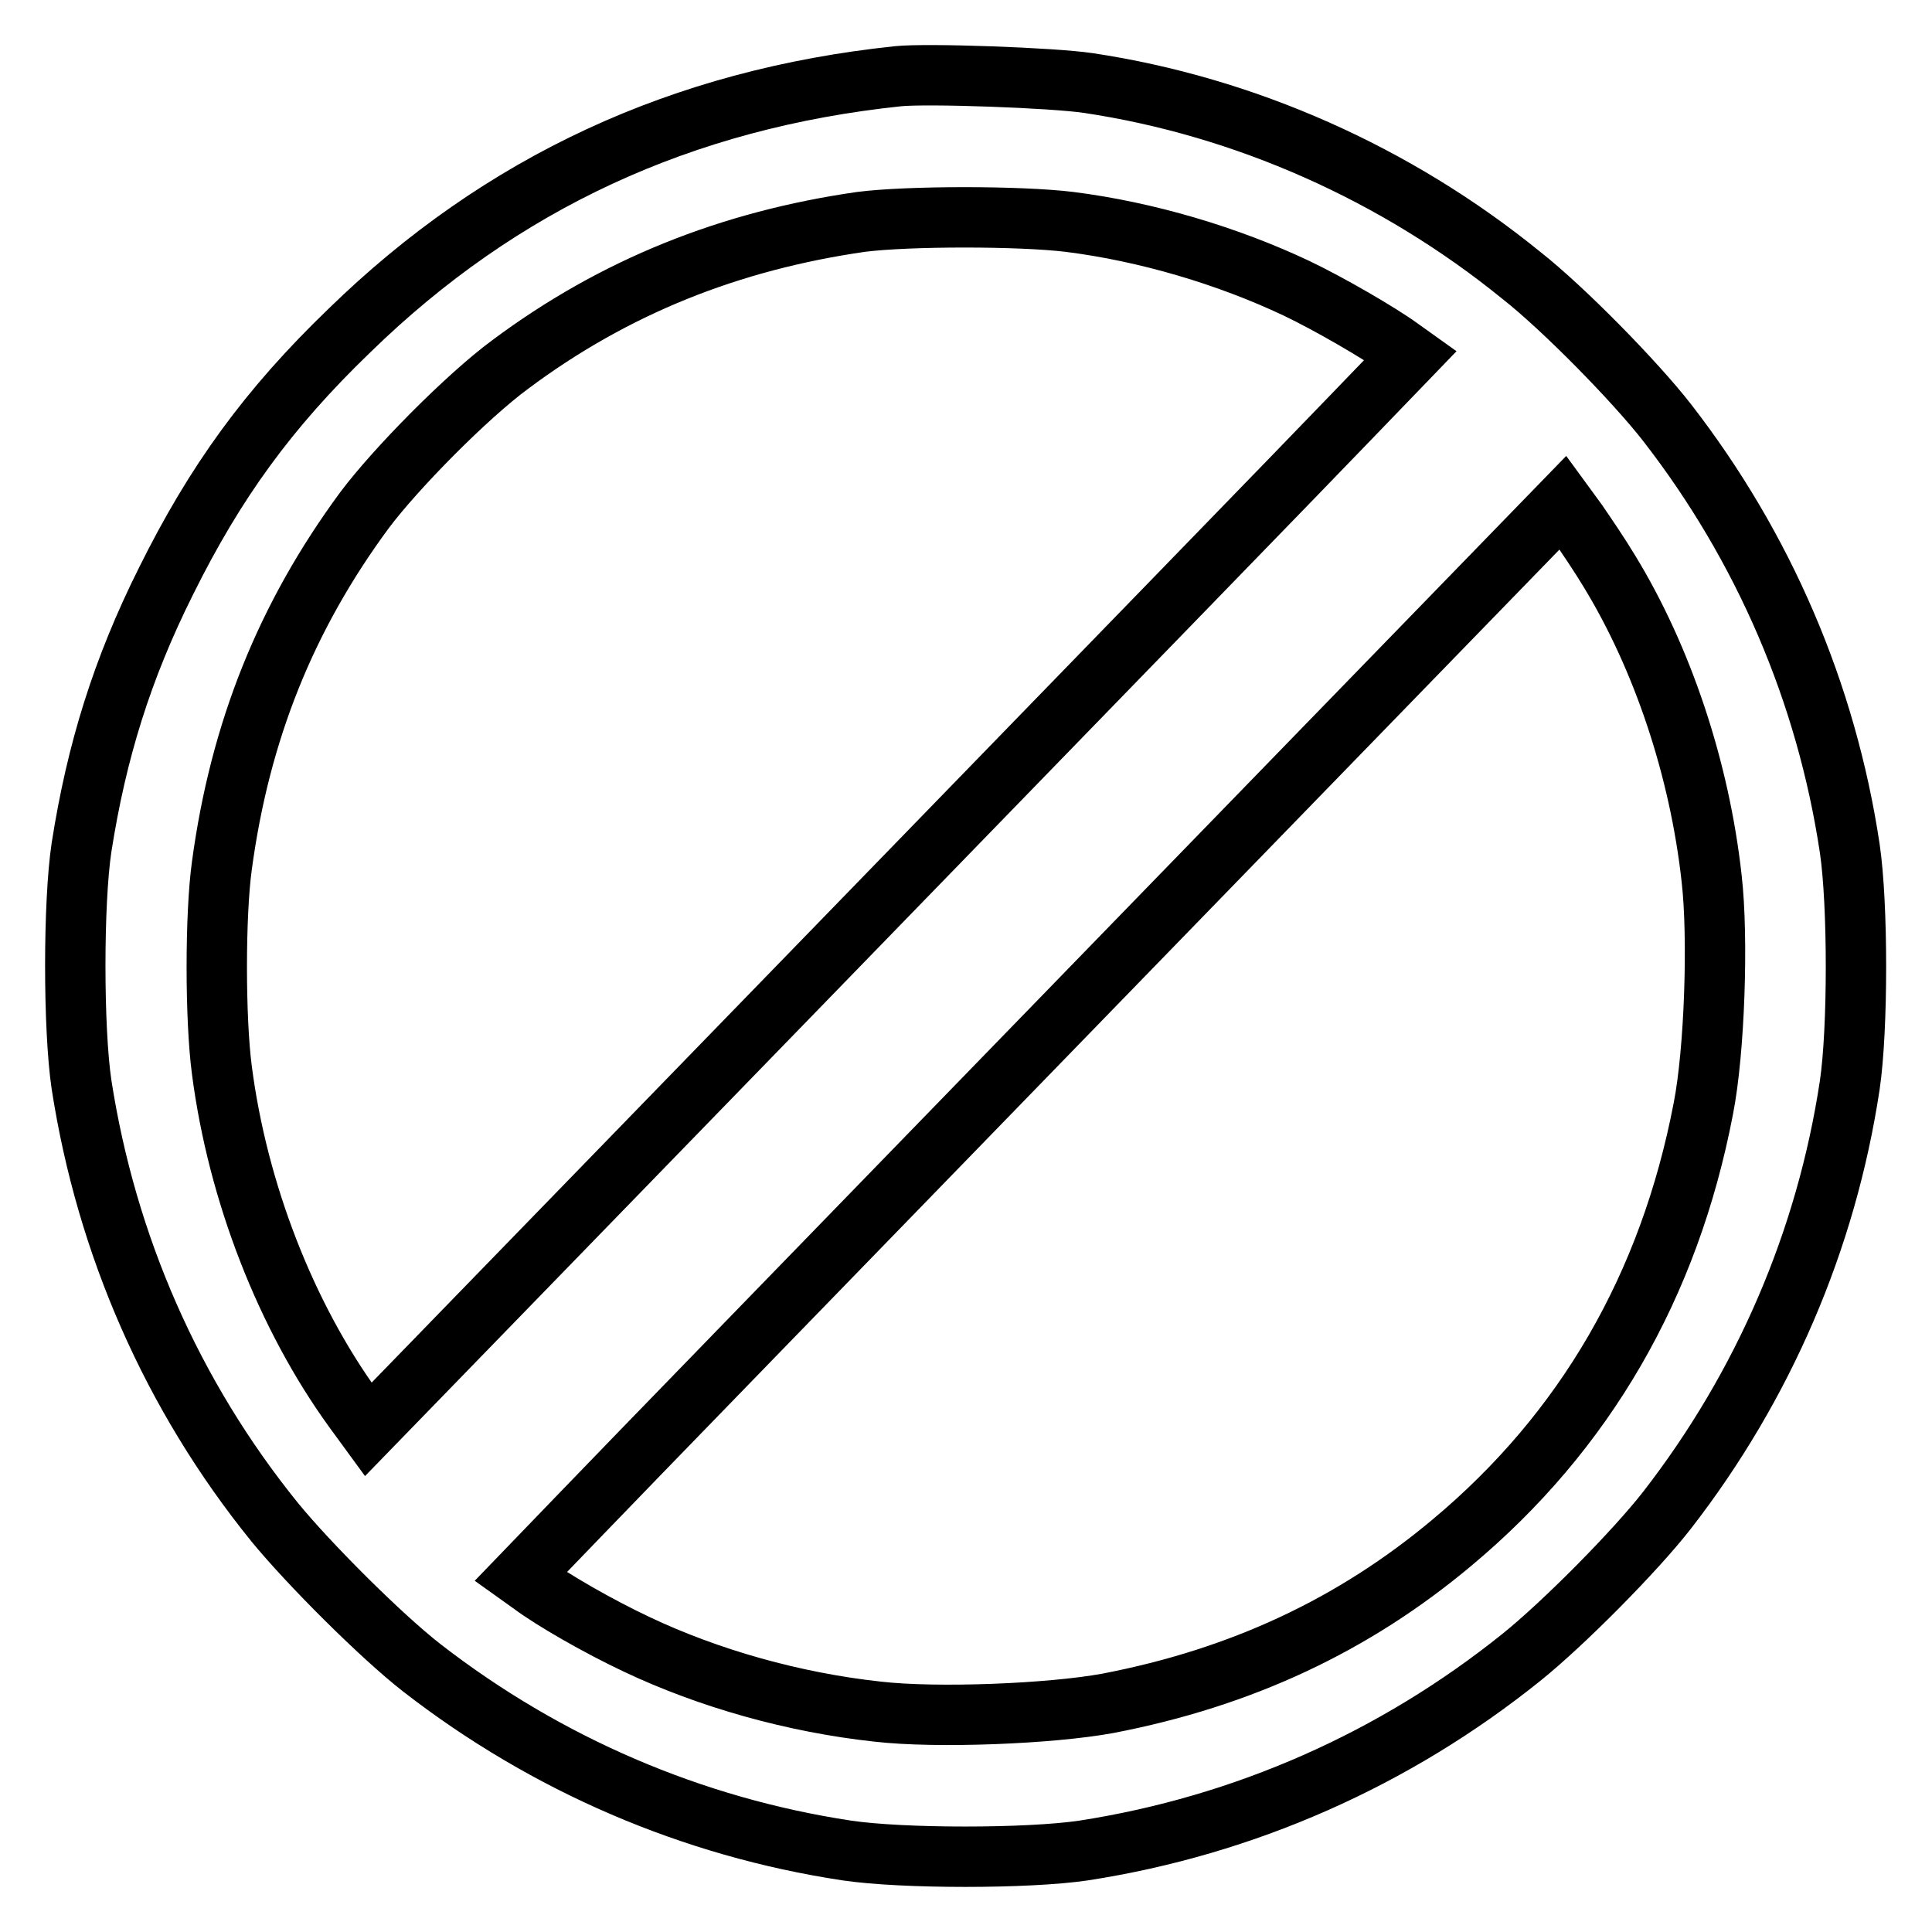 <?xml version="1.0" encoding="utf-8"?>
<!-- Svg Vector Icons : http://www.onlinewebfonts.com/icon -->
<!DOCTYPE svg PUBLIC "-//W3C//DTD SVG 1.1//EN" "http://www.w3.org/Graphics/SVG/1.1/DTD/svg11.dtd">
<svg version="1.1" xmlns="http://www.w3.org/2000/svg" xmlns:xlink="http://www.w3.org/1999/xlink" x="0px" y="0px" viewBox="0 0 256 256" enable-background="new 0 0 256 256" xml:space="preserve">
<g><g><g><path stroke-width="8" fill-opacity="0" stroke="#000000"  d="M119,10.1c-28.6,3-52.6,14.1-72.7,33.7C35.5,54.2,28.5,63.9,22,77c-5.8,11.6-9.2,22.5-11.2,35.3c-1.1,7.3-1.1,24,0,31.4c3.3,21.3,12,41.2,25.6,58c4.5,5.5,14.1,15.1,19.5,19.3c16.5,12.8,35.8,21.1,56.3,24.2c7.4,1.1,24,1.1,31.4,0c21.3-3.3,41.2-12.1,58-25.6c5.6-4.5,15.1-14.1,19.3-19.5c12.8-16.5,21.1-35.8,24.2-56.3c1.1-7.4,1.1-24,0-31.4C242,91.8,233.7,72.5,220.9,56c-4.2-5.4-13.7-15.1-19.3-19.5C185,23,164.9,14.1,144.2,11C139.5,10.3,122.9,9.7,119,10.1z M141.7,29.4c10.3,1.3,21,4.5,30.1,8.8c4.4,2.1,11.1,6,13.7,7.9l1.4,1l-8.1,8.4c-4.4,4.6-35.5,36.6-69,71.1l-61,62.8l-1.9-2.6c-9-12.4-15.4-28.8-17.5-45c-0.9-6.8-0.9-20.6,0-27.1c2.4-17.8,8.5-33,18.9-47.1c4.2-5.6,13.6-15.1,19.3-19.3C81.4,38,96.7,31.9,114.1,29.4C120.4,28.6,135.1,28.6,141.7,29.4z M213.2,75.6c7.1,11.6,12,26.3,13.6,40.8c0.9,7.8,0.4,22.9-1.1,30.5c-4.5,23.5-15.7,42.8-33.3,57.5c-13,10.9-27.9,17.9-45.6,21.3c-7.6,1.4-22.7,2-30.5,1.1c-11.1-1.2-22.4-4.4-31.9-8.9c-5.1-2.4-11.2-5.9-14-8l-1.4-1l8.1-8.4c4.4-4.6,35.5-36.6,69-71.1l61-62.8l1.9,2.6C210.1,70.8,212,73.6,213.2,75.6z"/></g></g></g>
</svg>